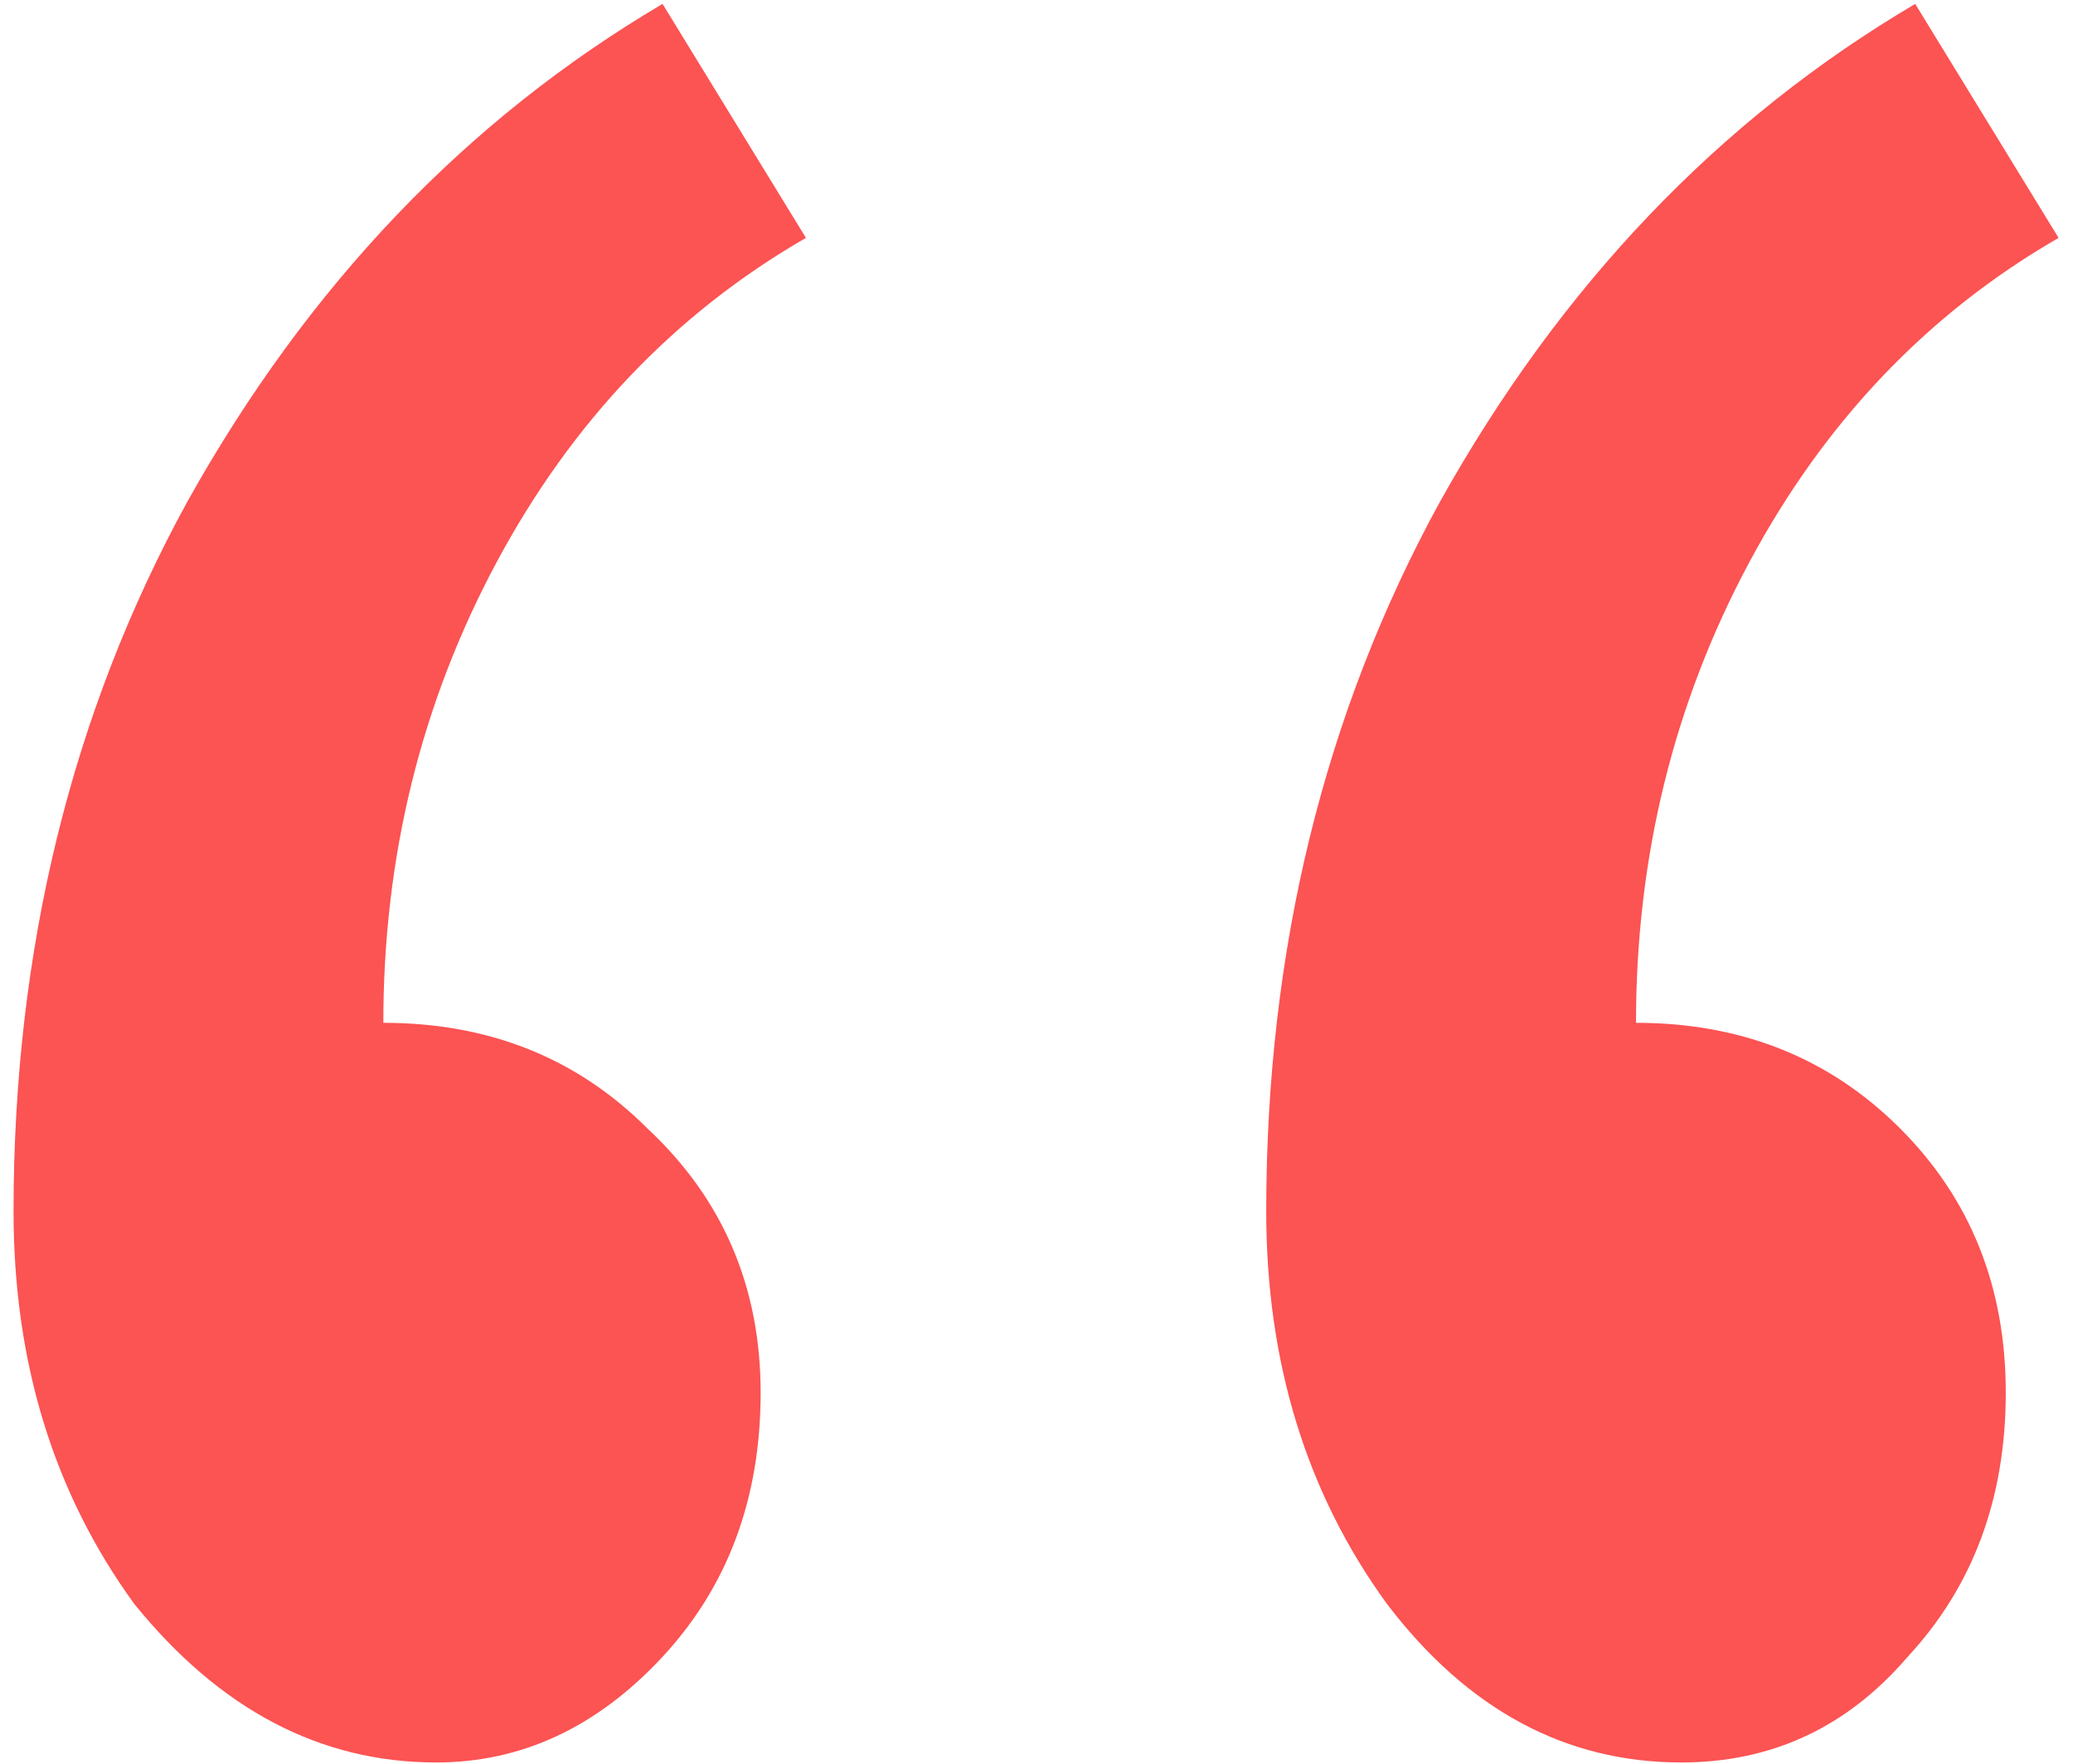<?xml version="1.0" encoding="UTF-8"?> <svg xmlns="http://www.w3.org/2000/svg" width="67" height="57" viewBox="0 0 67 57" fill="none"> <path d="M0.438 39.149C0.438 30.694 2.308 23.052 6.048 16.223C9.95 9.231 15.072 3.866 21.414 0.126L26.048 7.687C21.82 10.126 18.487 13.622 16.048 18.174C13.609 22.727 12.389 27.686 12.389 33.052C15.804 33.052 18.649 34.19 20.926 36.467C23.365 38.743 24.584 41.588 24.584 45.003C24.584 48.417 23.527 51.263 21.414 53.539C19.3 55.816 16.861 56.954 14.097 56.954C10.357 56.954 7.105 55.247 4.341 51.832C1.739 48.255 0.438 44.027 0.438 39.149ZM40.925 39.149C40.925 30.694 42.795 23.052 46.535 16.223C50.437 9.231 55.559 3.866 61.9 0.126L66.534 7.687C62.307 10.126 58.974 13.622 56.535 18.174C54.096 22.727 52.876 27.686 52.876 33.052C56.291 33.052 59.136 34.19 61.413 36.467C63.689 38.743 64.827 41.588 64.827 45.003C64.827 48.417 63.77 51.263 61.657 53.539C59.705 55.816 57.266 56.954 54.34 56.954C50.6 56.954 47.429 55.247 44.828 51.832C42.226 48.255 40.925 44.027 40.925 39.149Z" fill="#FC5353"></path> </svg> 